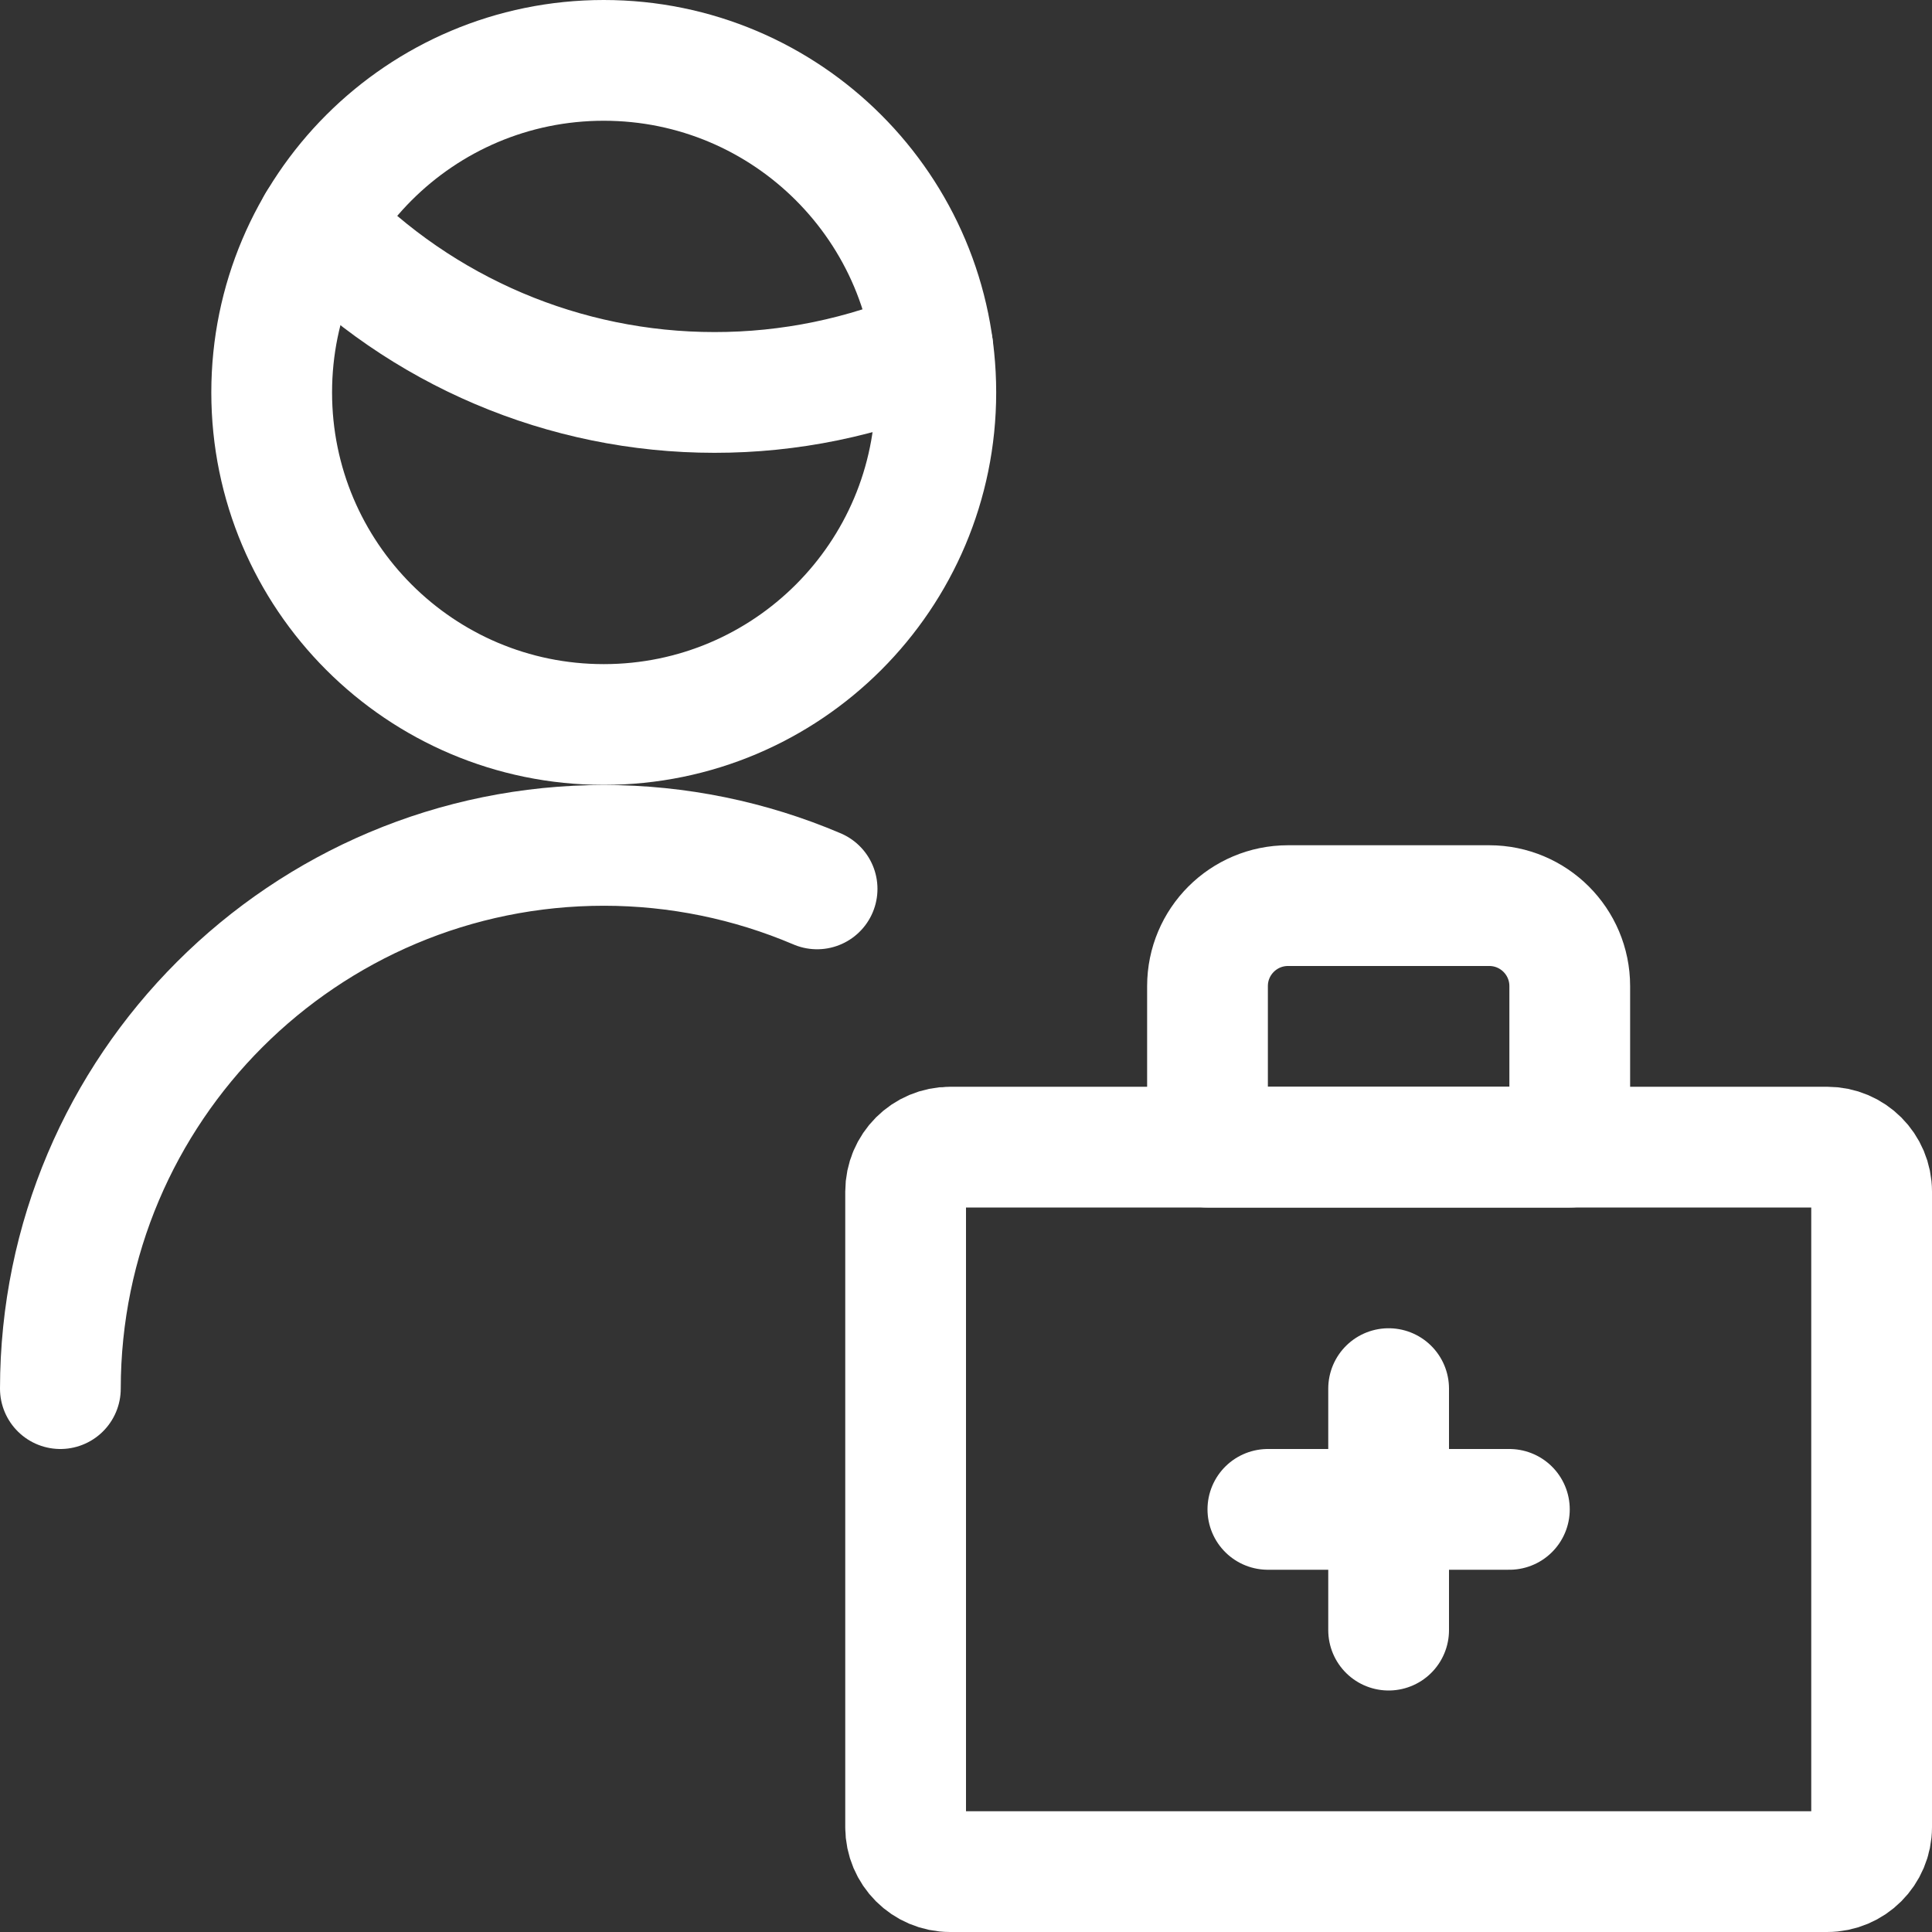 <svg width="80" height="80" viewBox="0 0 80 80" fill="none" xmlns="http://www.w3.org/2000/svg">
<rect x="0" y="0" width="80" height="80" fill="#333333" stroke="none"/>
<path d="M2.5 57.5L2.5 57.5C2.509 45.068 12.594 34.997 25.026 35.005C28.053 35.008 31.049 35.62 33.834 36.807" stroke="white" stroke-width="5" stroke-linecap="round" stroke-linejoin="round"/>
<path d="M13.15 9.27L13.15 9.27C17.453 13.731 23.385 16.251 29.584 16.25V16.25C32.692 16.253 35.769 15.62 38.624 14.39" stroke="white" stroke-width="5" stroke-linecap="round" stroke-linejoin="round"/>
<path d="M25 30C32.594 30 38.75 23.844 38.75 16.25C38.75 8.656 32.594 2.5 25 2.5C17.406 2.5 11.25 8.656 11.25 16.25C11.25 23.844 17.406 30 25 30Z" stroke="white" stroke-width="5" stroke-linecap="round" stroke-linejoin="round"/>
<path d="M75.659 47.5H39.341C38.324 47.5 37.5 48.324 37.5 49.341V75.659C37.5 76.676 38.324 77.5 39.341 77.5H75.659C76.676 77.5 77.5 76.676 77.5 75.659V49.341C77.5 48.324 76.676 47.5 75.659 47.5Z" stroke="white" stroke-width="5" stroke-linecap="round" stroke-linejoin="round"/>
<path d="M53.333 37.5H61.667V37.5C63.508 37.5 65 38.992 65 40.833V47.5H50V40.833V40.833C50 38.992 51.492 37.5 53.333 37.5V37.5Z" stroke="white" stroke-width="5" stroke-linecap="round" stroke-linejoin="round"/>
<path d="M57.5 57.5V67.5" stroke="white" stroke-width="5" stroke-linecap="round" stroke-linejoin="round"/>
<path d="M52.5 62.5H62.5" stroke="white" stroke-width="5" stroke-linecap="round" stroke-linejoin="round"/>
</svg>
